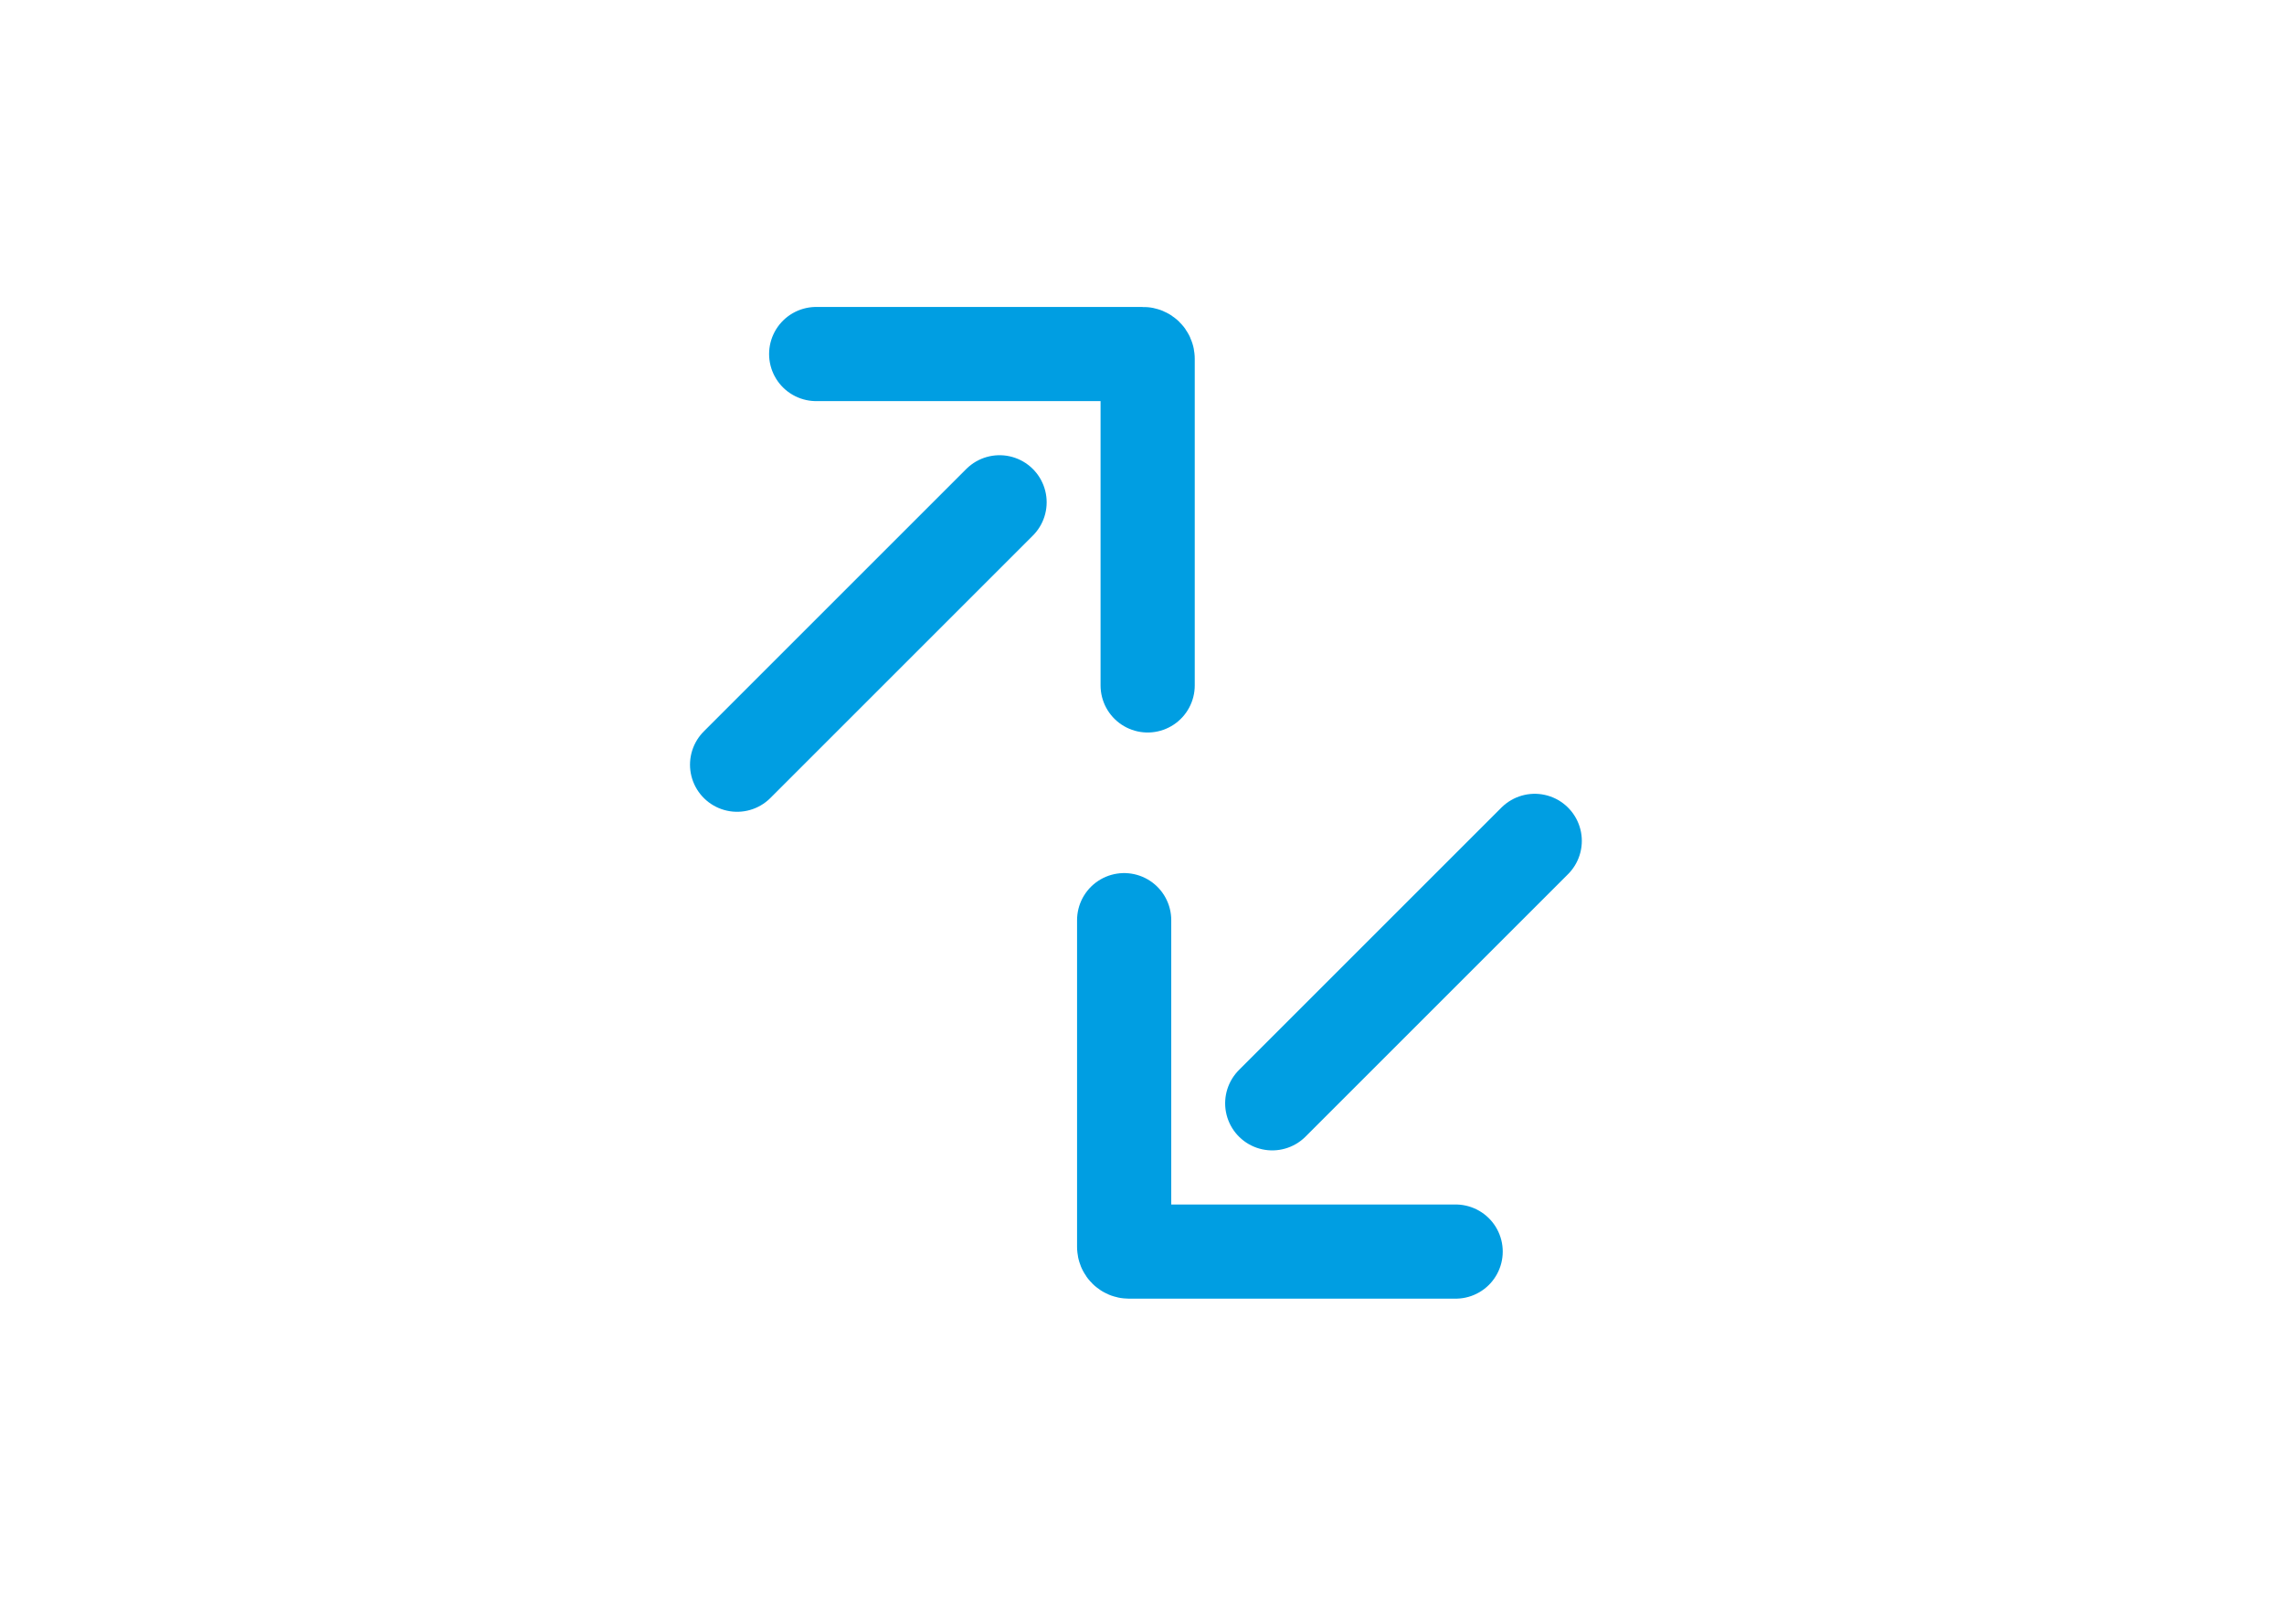 <svg width="97" height="69" viewBox="0 0 97 69" fill="none" xmlns="http://www.w3.org/2000/svg"><g id="Transfer Icon"><g id="Group 1601"><path id="Vector 1" d="M48.74 29.116V15.239C48.74 15.128 48.651 15.039 48.54 15.039H34.663" stroke="#009EE2" stroke-width="4" stroke-linecap="round"/><path id="Vector 3" d="M42.451 21.337L31.304 32.484" stroke="#009EE2" stroke-width="4" stroke-linecap="round"/></g><g id="Group 1602"><path id="Vector 1_2" d="M47.742 39.088L47.742 52.966C47.742 53.076 47.832 53.166 47.942 53.166L61.82 53.166" stroke="#009EE2" stroke-width="4" stroke-linecap="round"/><path id="Vector 3_2" d="M54.031 46.868L65.179 35.72" stroke="#009EE2" stroke-width="4" stroke-linecap="round"/></g></g></svg>